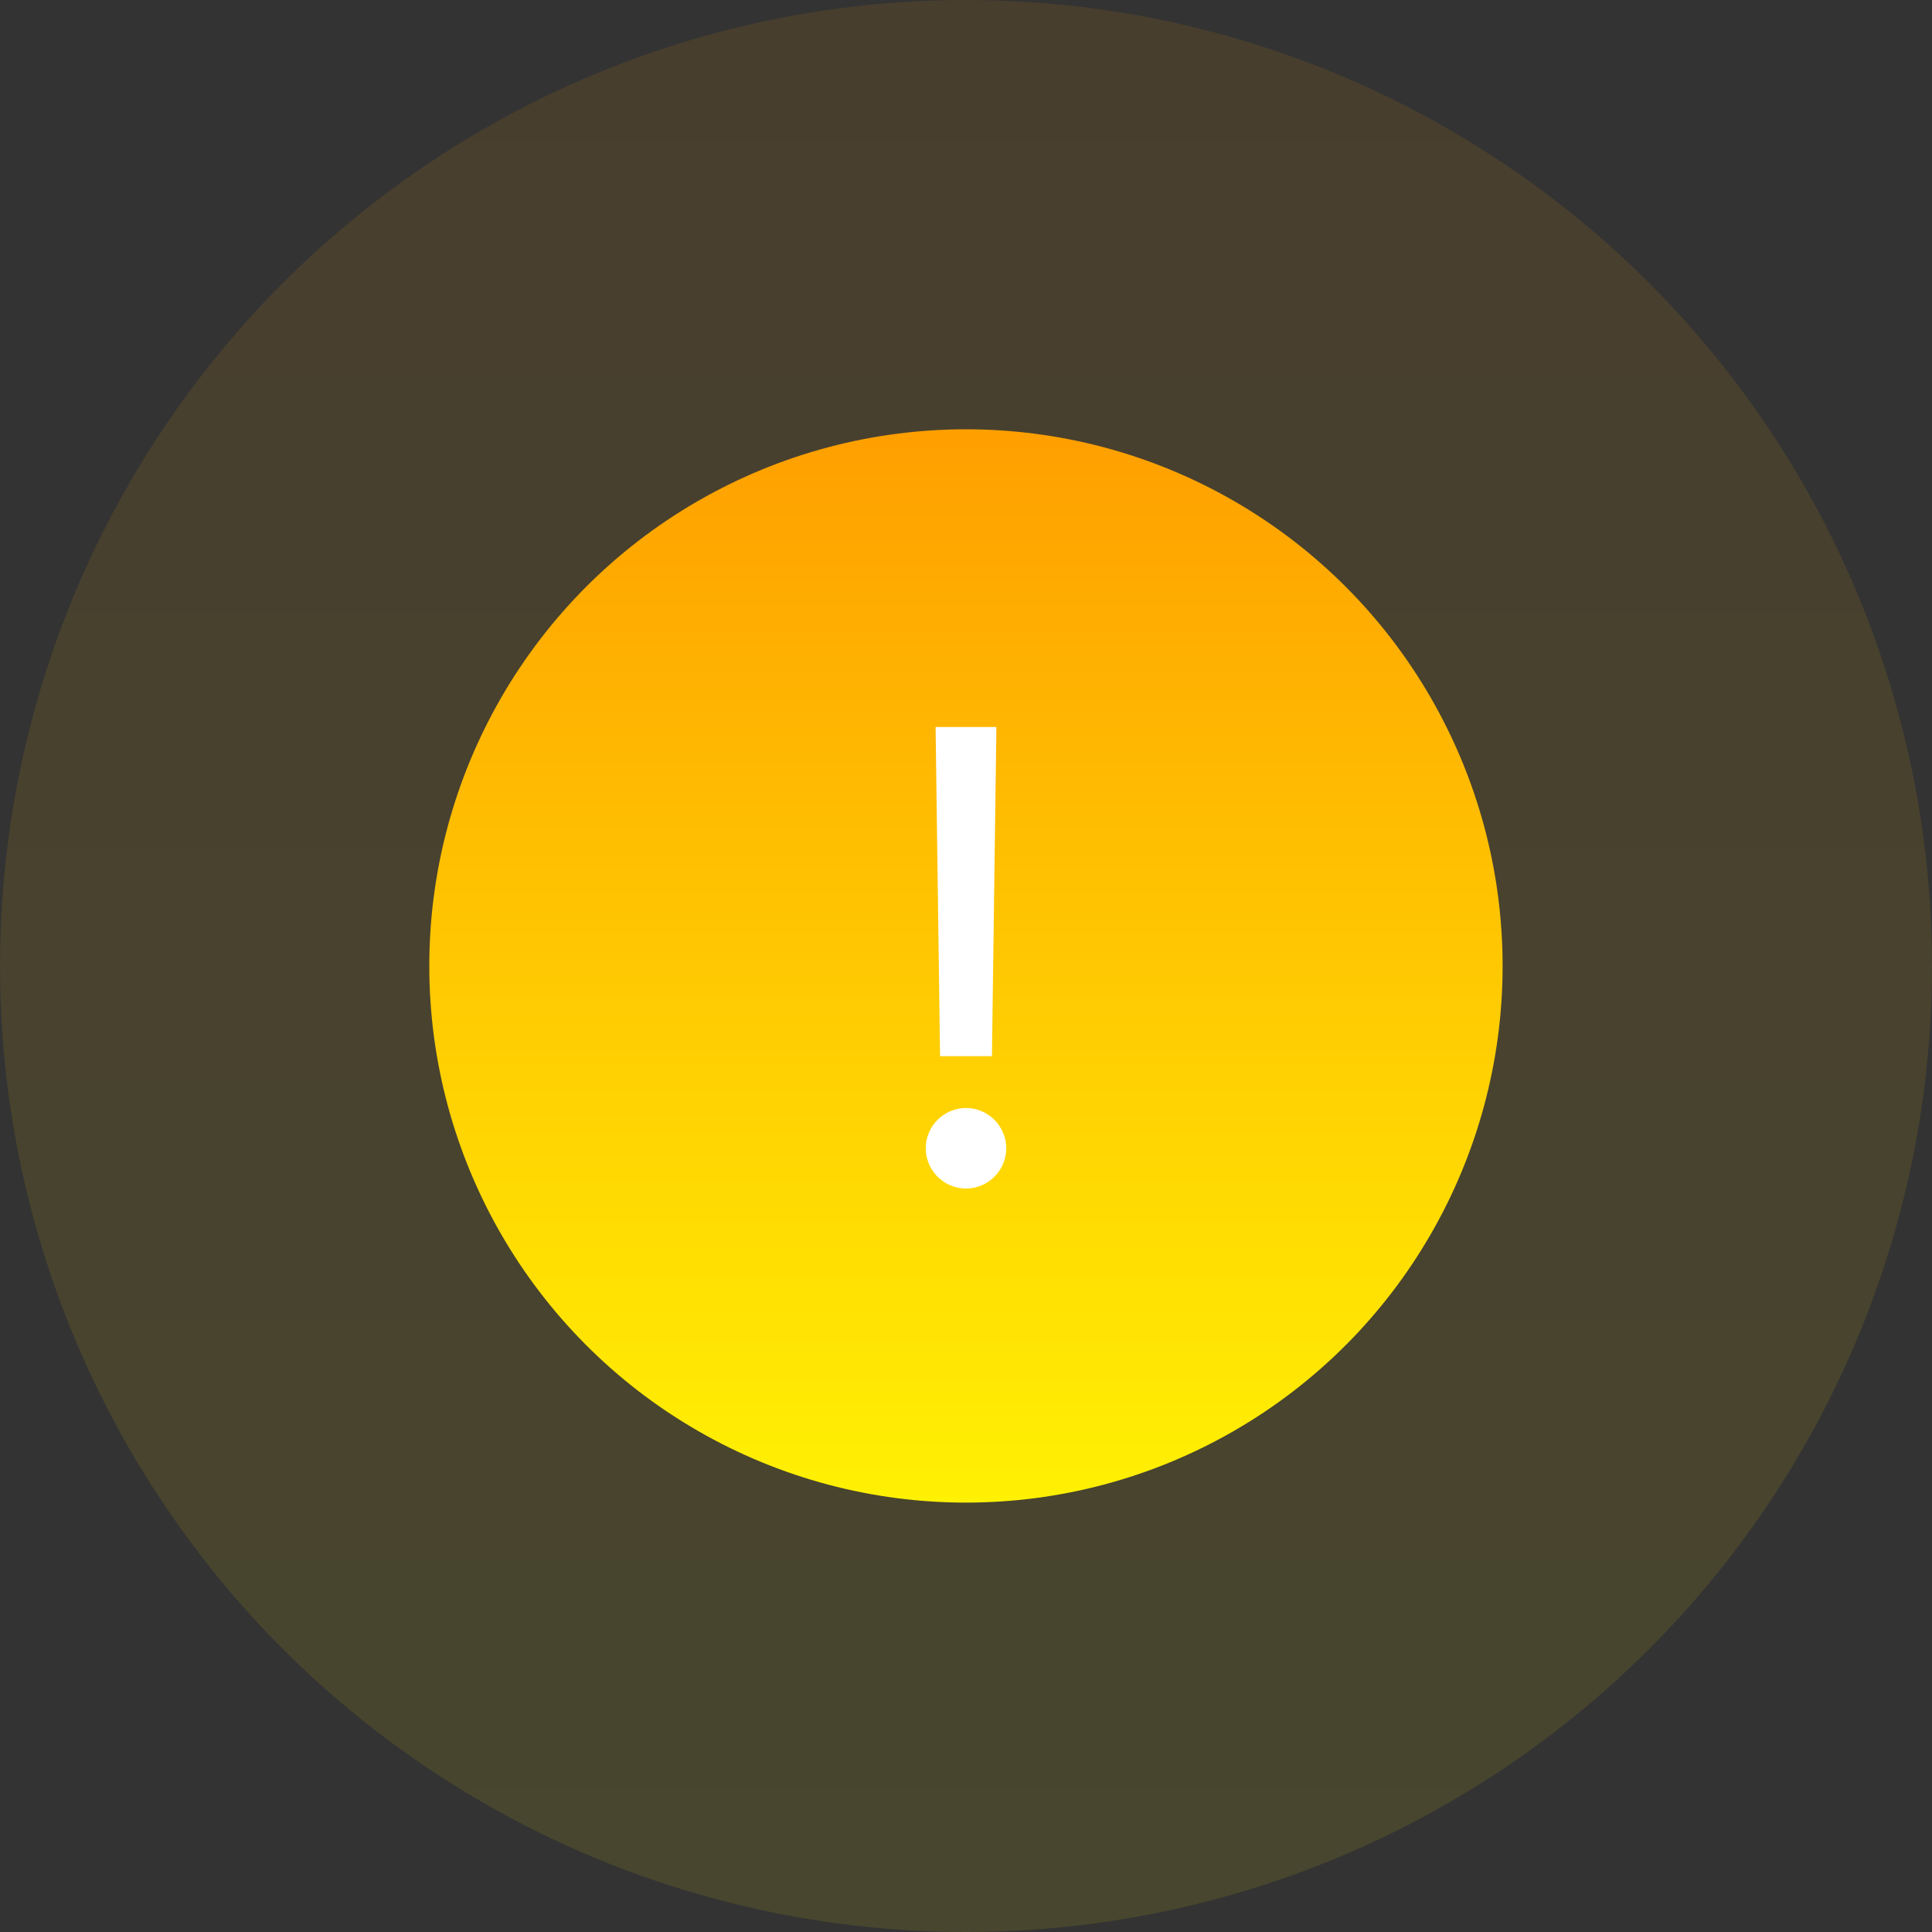 <svg width="120" height="120" viewBox="0 0 120 120" fill="none" xmlns="http://www.w3.org/2000/svg">
<rect x="0" y="0" width="120" height="120" fill="#333333" stroke="none"/>
<circle opacity="0.1" cx="60" cy="60" r="60" fill="url(#paint0_linear_2885_63603)"/>
<circle cx="59.997" cy="59.997" r="33.333" fill="url(#paint1_linear_2885_63603)"/>
<path d="M61.889 45.154H58.111L58.389 65.599H61.611L61.889 45.154ZM60 73.821C61.375 73.821 62.5 72.696 62.5 71.321C62.5 69.946 61.375 68.821 60 68.821C58.625 68.821 57.5 69.946 57.5 71.321C57.5 72.696 58.625 73.821 60 73.821Z" fill="white"/>
<defs>
<linearGradient id="paint0_linear_2885_63603" x1="60" y1="0" x2="60" y2="120" gradientUnits="userSpaceOnUse">
<stop stop-color="#FF9F00"/>
<stop offset="1" stop-color="#FFF103"/>
</linearGradient>
<linearGradient id="paint1_linear_2885_63603" x1="59.997" y1="26.664" x2="59.997" y2="93.331" gradientUnits="userSpaceOnUse">
<stop stop-color="#FF9F00"/>
<stop offset="1" stop-color="#FFF103"/>
</linearGradient>
</defs>
</svg>
